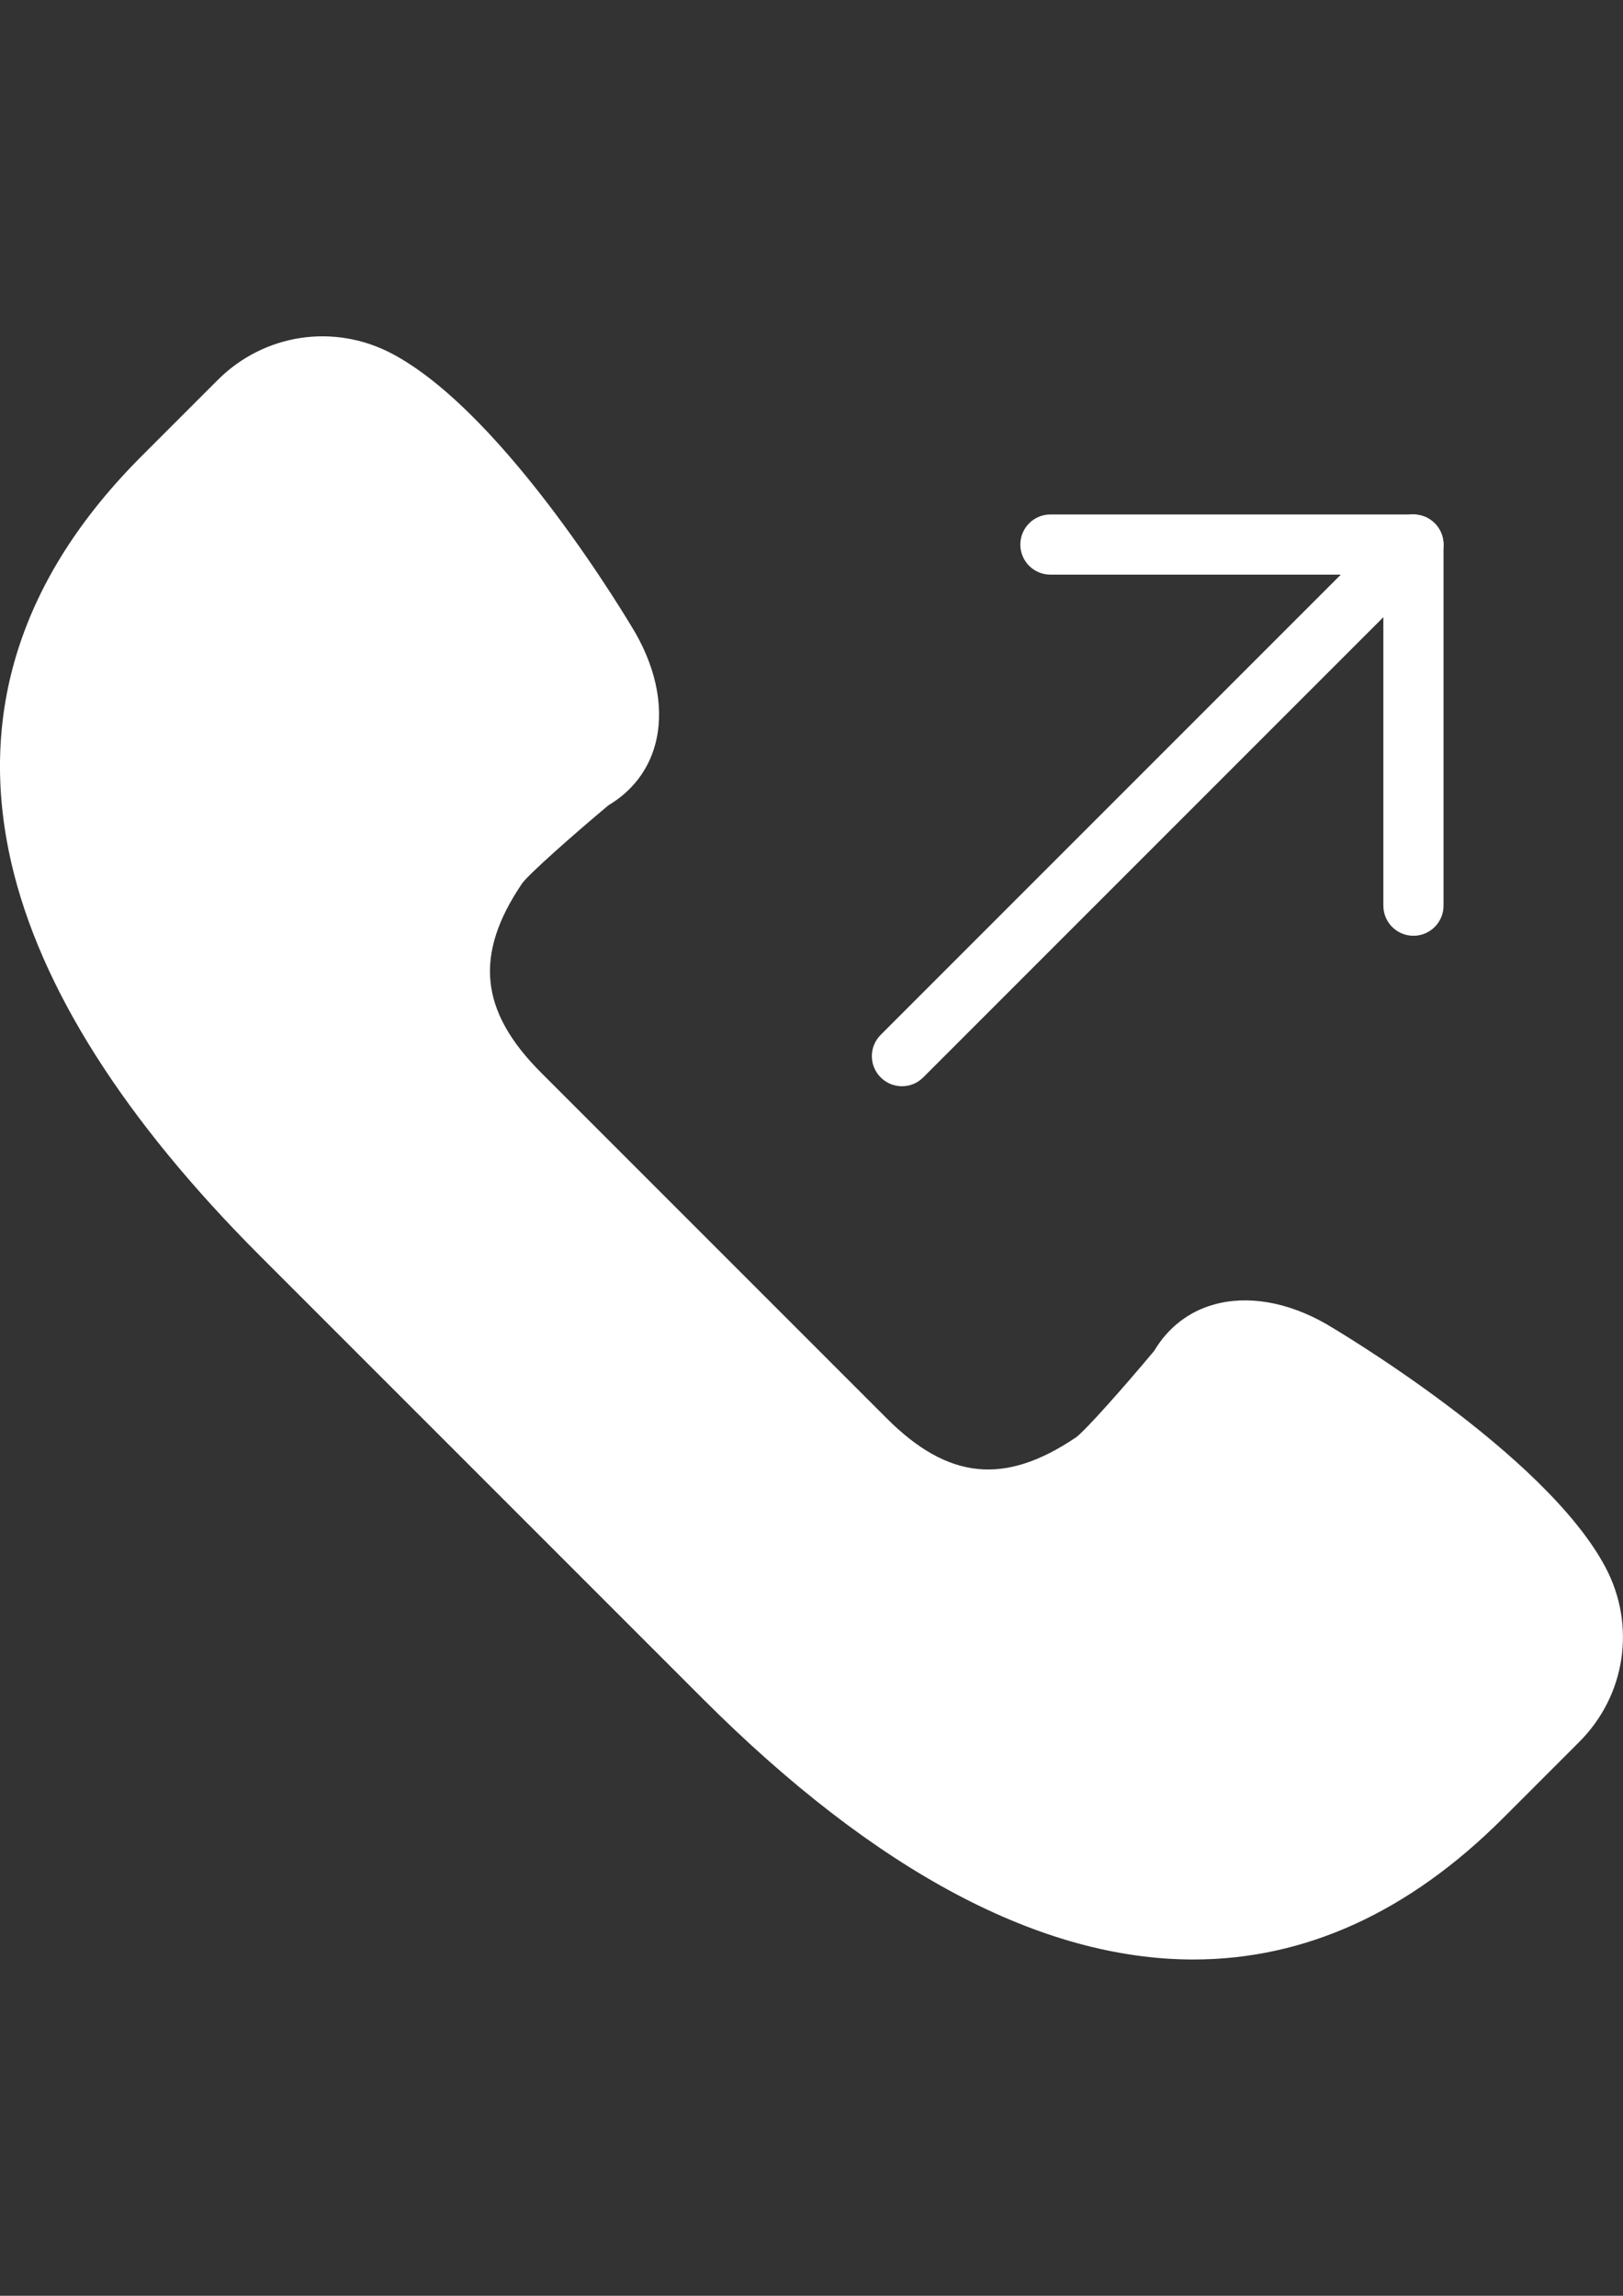 <?xml version="1.0" encoding="utf-8"?>
<!-- Generator: Adobe Illustrator 16.0.3, SVG Export Plug-In . SVG Version: 6.00 Build 0)  -->
<!DOCTYPE svg PUBLIC "-//W3C//DTD SVG 1.1//EN" "http://www.w3.org/Graphics/SVG/1.1/DTD/svg11.dtd">
<svg version="1.1" id="Capa_1" xmlns="http://www.w3.org/2000/svg" xmlns:xlink="http://www.w3.org/1999/xlink" x="0px" y="0px"
	 width="595.279px" height="841.891px" viewBox="0 0 595.279 841.891" enable-background="new 0 0 595.279 841.891"
	 xml:space="preserve">
<rect x="0" y="0" width="595.279" height="841.891" fill="#333333" stroke="none"/>
<g>
	<path fill="#FFFFFF" d="M518.417,343.155c-6.092,0-11.035-4.933-11.035-11.036V199.693c0-6.103,4.943-11.036,11.035-11.036
		s11.036,4.933,11.036,11.036V332.12C529.453,338.223,524.509,343.155,518.417,343.155z"/>
	<path fill="#FFFFFF" d="M517.7,210.729H385.274c-6.092,0-11.036-4.933-11.036-11.035c0-6.103,4.944-11.036,11.036-11.036H517.7
		c6.091,0,11.035,4.933,11.035,11.036C528.736,205.796,523.803,210.729,517.7,210.729z"/>
	<path fill="#FFFFFF" d="M330.813,398.333c-2.825,0-5.65-1.081-7.802-3.233c-4.315-4.315-4.315-11.289,0-15.604l187.604-187.604
		c4.314-4.315,11.289-4.315,15.604,0c4.315,4.315,4.315,11.289,0,15.604L338.615,395.1
		C336.452,397.263,333.638,398.333,330.813,398.333z"/>
	<g>
		<path fill="#FFFFFF" d="M579.146,579.956c-20.945-39.584-98.205-84.863-98.205-84.863c-17.48-9.965-38.569-11.079-48.546,6.688
			c0,0-25.095,30.105-31.484,34.432c-29.167,19.765-56.182,19.003-83.45-8.277l-63.378-63.377l-63.377-63.377
			c-27.279-27.28-28.041-54.284-8.276-83.451c4.326-6.39,34.431-31.484,34.431-31.484c17.757-9.976,16.653-31.065,6.688-48.545
			c0,0-45.278-77.26-84.863-98.206c-16.84-8.917-37.521-5.805-50.995,7.67l-28.02,27.975
			C-29.112,263.92,14.6,364.167,103.381,452.948l81.145,81.145l81.145,81.145c88.781,88.781,189.028,132.504,277.809,43.712
			l27.998-27.997C584.95,617.478,588.063,596.797,579.146,579.956z"/>
		<path fill="#FFFFFF" d="M437.714,718.563c-55.619,0-116.271-31.948-179.857-95.524L95.579,460.75
			c-50.102-50.09-80.847-98.625-91.396-144.212c-12.647-54.714,3.398-104.915,47.685-149.201l27.997-27.997
			c17.017-17.006,42.707-20.869,63.962-9.623c41.88,22.159,87.313,99.11,89.223,102.377c8.1,14.203,10.627,28.78,7.195,41.173
			c-2.583,9.314-8.476,16.907-17.062,22.027c-13.463,11.268-29.2,25.228-31.672,28.648c-17.679,26.077-15.604,46.857,6.964,69.425
			l126.754,126.755c22.567,22.557,43.325,24.631,69.458,6.941c3.377-2.45,17.348-18.176,28.604-31.64
			c5.109-8.585,12.701-14.479,22.026-17.061c12.415-3.454,26.982-0.905,41.063,7.129c3.388,1.986,80.328,47.42,102.498,89.3l0,0
			c11.245,21.254,7.383,46.956-9.623,63.962l-27.997,27.997C516.696,701.325,478.557,718.563,437.714,718.563z M118.312,145.42
			c-8.354,0-16.586,3.267-22.843,9.513l-27.998,28.008c-39.088,39.099-52.761,81.156-41.78,128.62
			c9.601,41.505,38.359,86.452,85.492,133.574l162.278,162.3c101.494,101.483,189.724,116.183,262.205,43.712l27.997-27.997
			c10.108-10.108,12.415-25.393,5.728-38.028l0,0c-19.235-36.34-93.295-80.074-94.034-80.516
			c-8.575-4.878-17.624-6.721-24.124-4.966c-3.973,1.114-6.996,3.575-9.226,7.548l-1.147,1.667
			c-7.847,9.413-26.85,31.805-33.78,36.506c-34.751,23.538-67.526,20.305-97.455-9.612L182.881,408.972
			c-29.917-29.917-33.15-62.715-9.611-97.455c4.689-6.919,27.092-25.923,36.505-33.78l1.655-1.147
			c3.974-2.229,6.435-5.253,7.549-9.226c1.799-6.489-0.089-15.549-5.043-24.234c-0.376-0.629-44.099-74.688-80.449-93.923
			C128.686,146.667,123.477,145.42,118.312,145.42z"/>
	</g>
	<path fill="#FFFFFF" d="M441.455,597.205c-0.375,0-0.762-0.022-1.147-0.056c-76.091-7.901-125.916-56.248-128.002-58.301
		c-4.337-4.271-4.381-11.245-0.121-15.582c4.271-4.337,11.268-4.403,15.604-0.144c0.463,0.441,46.658,44.992,114.792,52.066
		c6.059,0.64,10.473,6.059,9.844,12.128C451.828,592.979,447.039,597.205,441.455,597.205z"/>
	<path fill="#FFFFFF" d="M198.64,420.636c-2.461,0-4.943-0.827-6.996-2.526c-2.538-2.075-62.208-52.033-70.176-128.763
		c-0.629-6.07,3.774-11.488,9.844-12.128c6.104-0.475,11.488,3.796,12.117,9.844c7.008,67.538,61.711,113.567,62.263,114.02
		c4.69,3.896,5.353,10.837,1.479,15.538C204.975,419.268,201.819,420.636,198.64,420.636z"/>
</g>
</svg>
